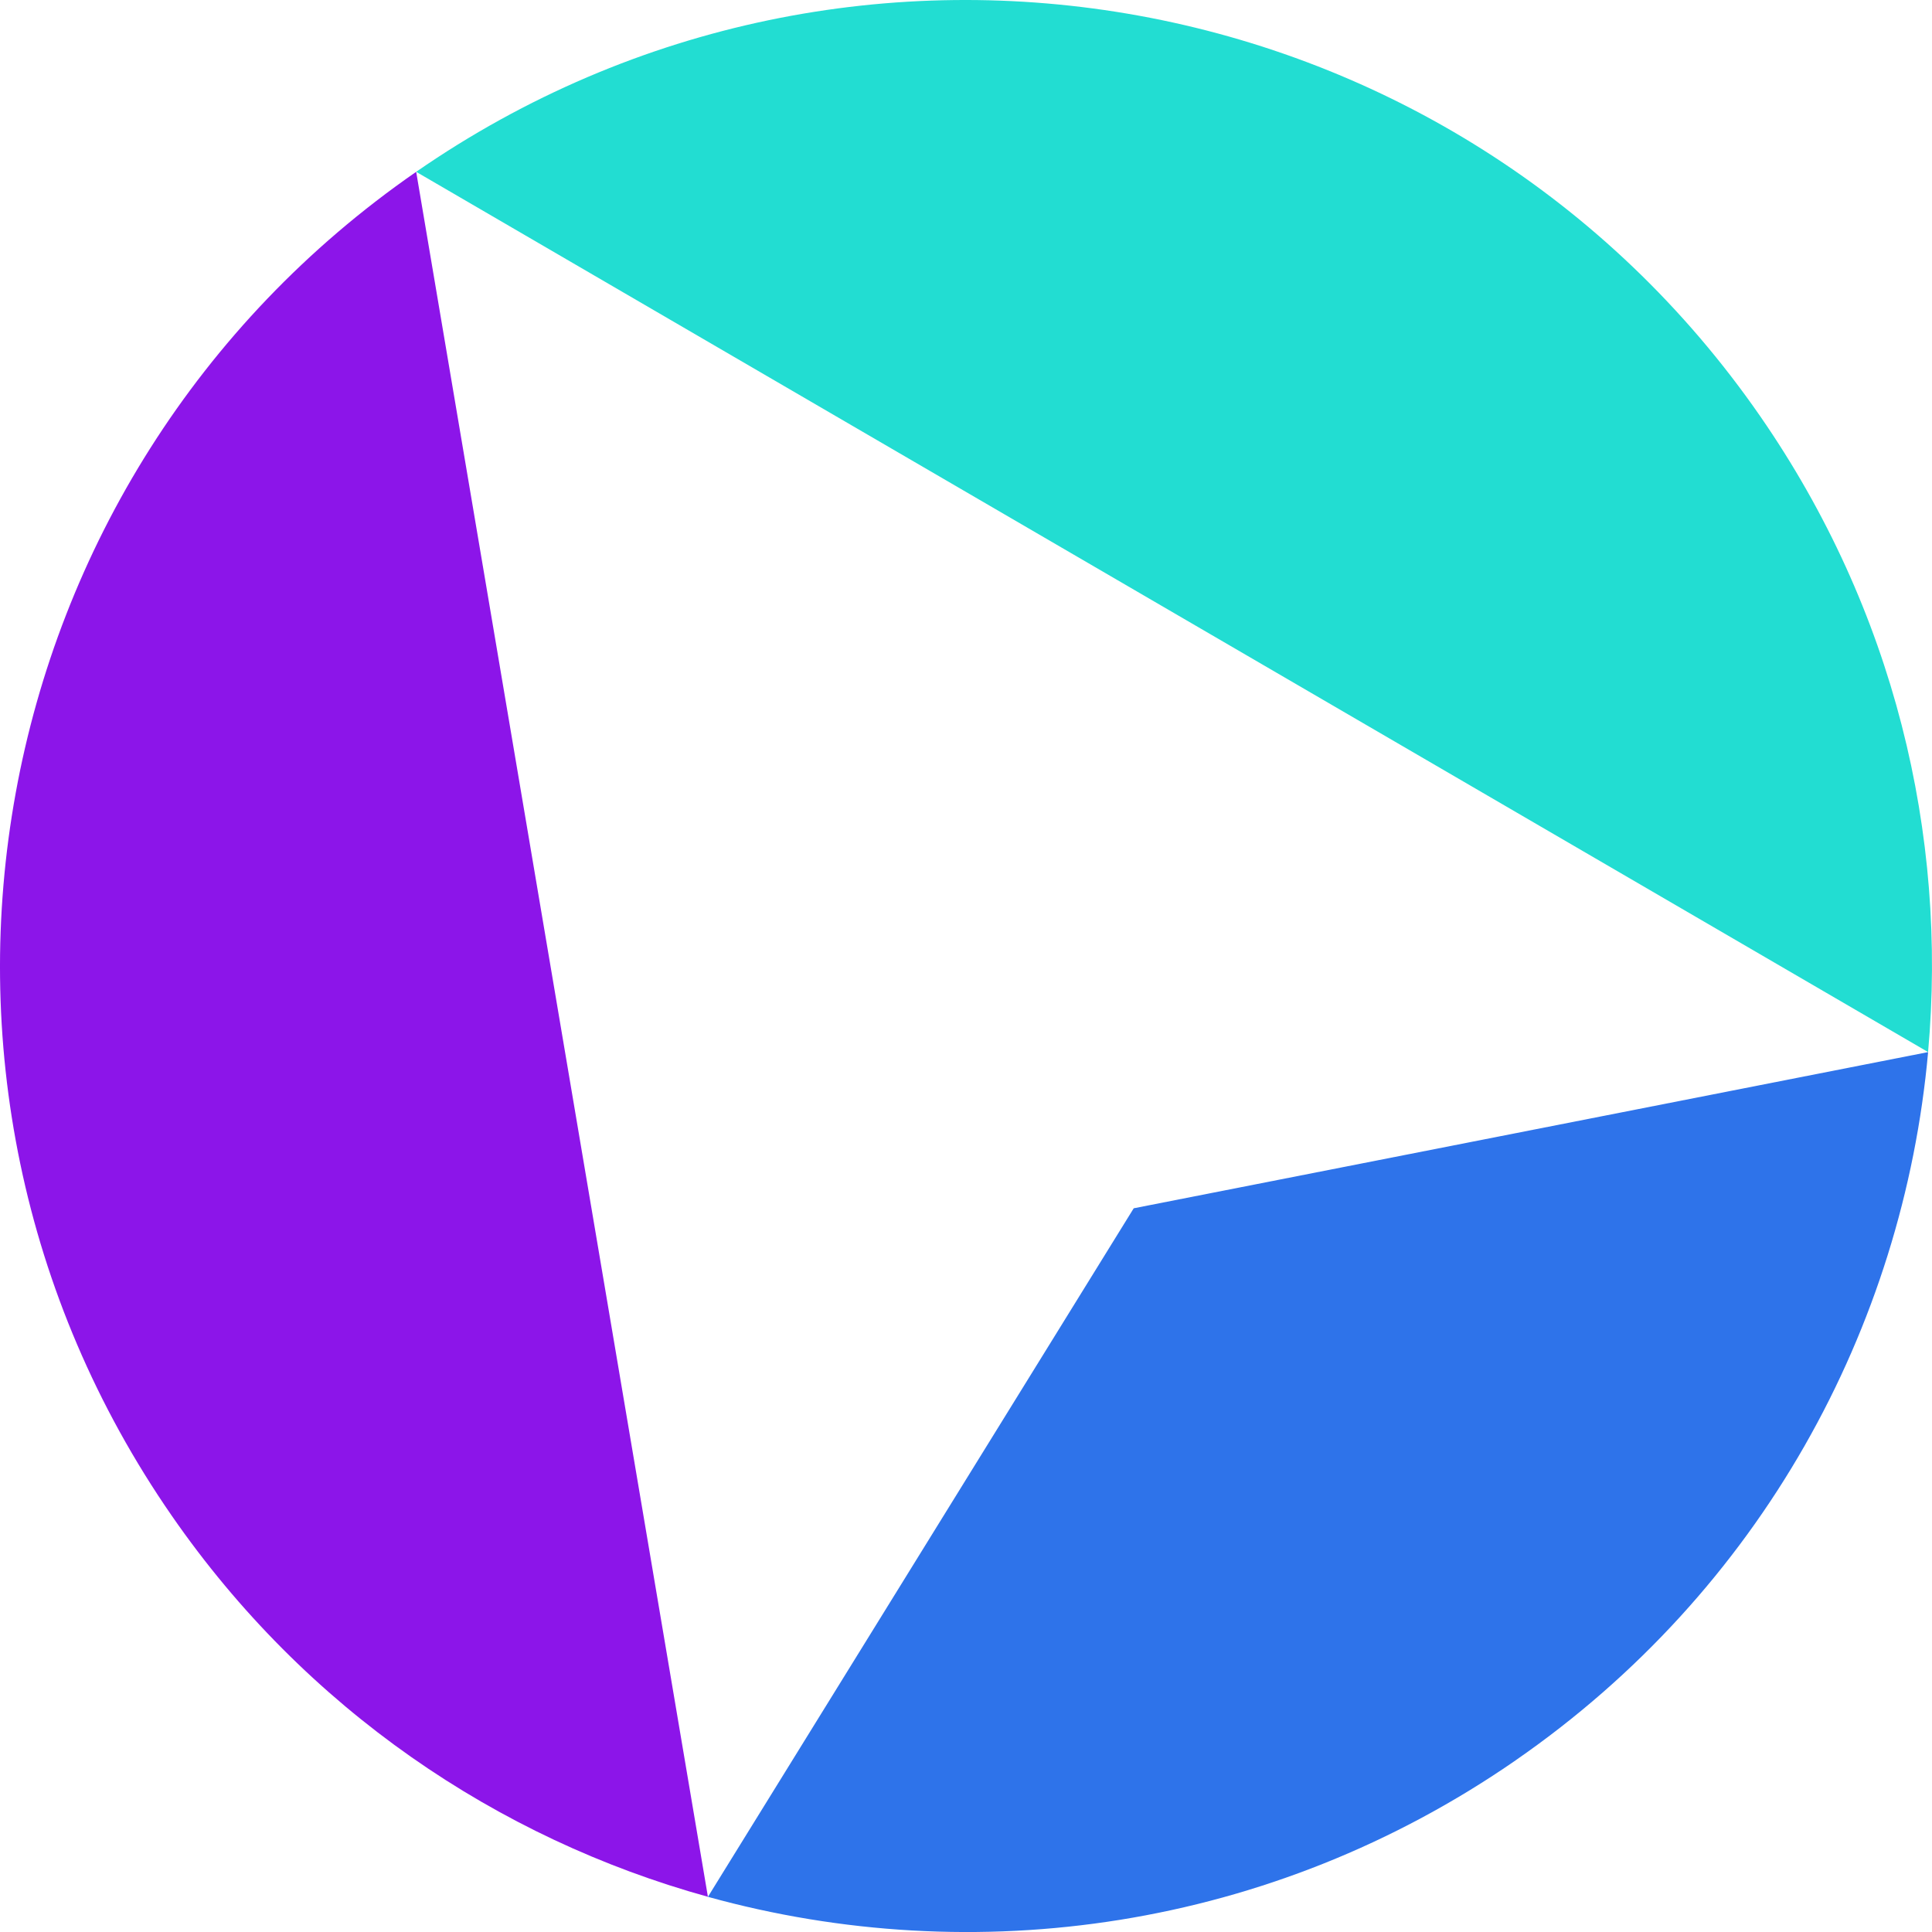 <?xml version="1.0" encoding="UTF-8"?>
<svg id="Layer_1" data-name="Layer 1" xmlns="http://www.w3.org/2000/svg" viewBox="0 0 481.91 481.92">
  <defs>
    <style>
      .cls-1 {
        fill: #2e73ea;
      }

      .cls-1, .cls-2, .cls-3 {
        fill-rule: evenodd;
      }

      .cls-2 {
        fill: #8c15e9;
      }

      .cls-3 {
        fill: #22ddd2;
      }
    </style>
  </defs>
  <path class="cls-1" d="M378.1,439.05c61.16-42.34,96.65-107.91,102.84-176.62l-198.15,38.96-106.21,171.75c66.49,18.4,140.35,8.26,201.52-34.08h0Z"/>
  <path class="cls-2" d="M176.58,473.13L103.81,42.86C-5.59,118.6-32.88,268.7,42.86,378.1c33.4,48.24,81.27,80.52,133.72,95.03h0Z"/>
  <path class="cls-3" d="M103.81,42.86l377.12,219.56c4.88-54.2-8.47-110.36-41.88-158.61C363.31-5.59,213.22-32.88,103.81,42.86h0Z"/>
</svg>